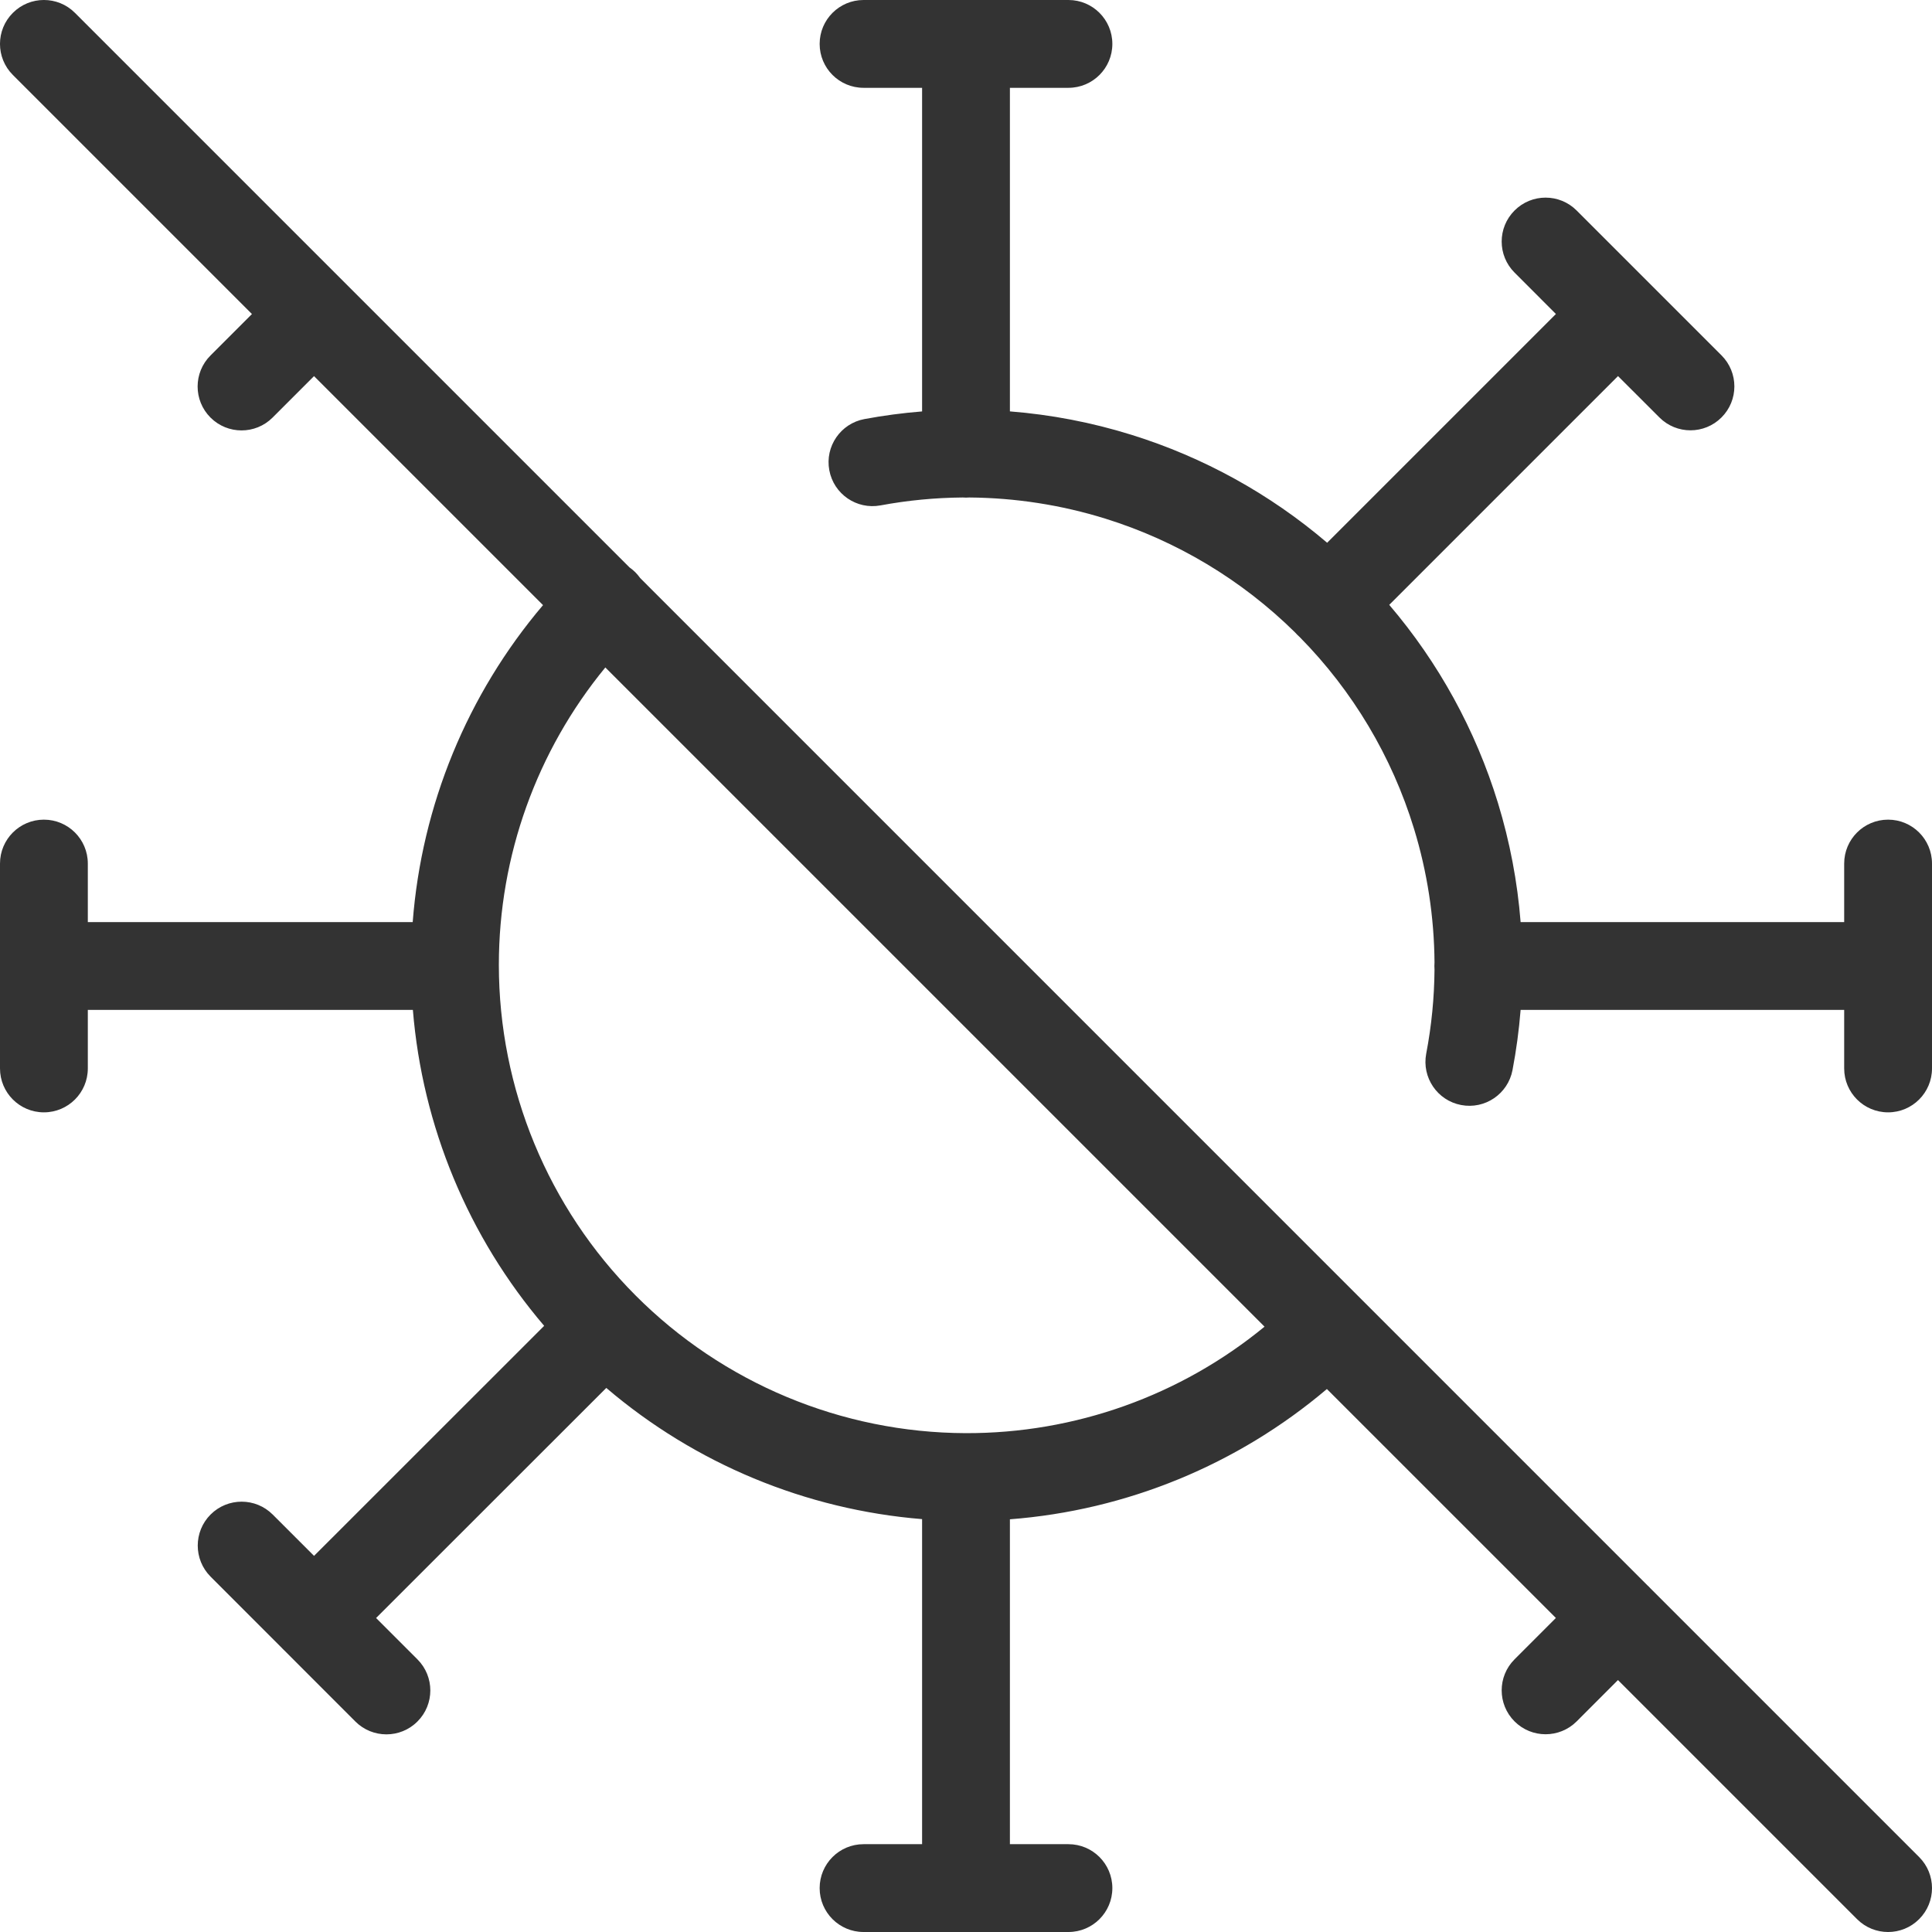 <svg width="44" height="44" viewBox="0 0 44 44" fill="none" xmlns="http://www.w3.org/2000/svg">
<path fill-rule="evenodd" clip-rule="evenodd" d="M0.293 0.293C0.683 -0.098 1.317 -0.098 1.707 0.293L14.335 12.921C14.382 12.954 14.425 12.99 14.467 13.031C14.509 13.073 14.546 13.118 14.58 13.165L37.514 36.1C37.529 36.113 37.543 36.126 37.556 36.14C37.57 36.154 37.584 36.168 37.596 36.182L43.707 42.293C44.098 42.683 44.098 43.317 43.707 43.707C43.317 44.098 42.683 44.098 42.293 43.707L36.848 38.262L35.907 39.204C35.516 39.594 34.883 39.594 34.493 39.204C34.102 38.813 34.102 38.18 34.493 37.79L35.434 36.848L30.219 31.634C28.185 33.358 25.658 34.397 23 34.601V42H24.333C24.886 42 25.333 42.448 25.333 43C25.333 43.552 24.886 44 24.333 44H19.667C19.114 44 18.667 43.552 18.667 43C18.667 42.448 19.114 42 19.667 42H21V34.597C18.348 34.381 15.831 33.335 13.808 31.609L8.565 36.849L9.508 37.792C9.898 38.183 9.898 38.816 9.507 39.206C9.117 39.597 8.483 39.596 8.093 39.206L6.473 37.585C6.463 37.575 6.453 37.566 6.443 37.556C6.434 37.547 6.424 37.537 6.415 37.527L4.796 35.907C4.406 35.516 4.406 34.883 4.796 34.492C5.187 34.102 5.82 34.102 6.211 34.493L7.152 35.434L12.393 30.195C10.665 28.17 9.619 25.652 9.403 23H2V24.333C2 24.886 1.552 25.333 1 25.333C0.448 25.333 1.49012e-08 24.886 1.49012e-08 24.333V19.667C1.49012e-08 19.114 0.448 18.667 1 18.667C1.552 18.667 2 19.114 2 19.667V21H9.399C9.603 18.341 10.642 15.814 12.367 13.781L7.152 8.566L6.208 9.51C5.818 9.9 5.184 9.9 4.794 9.51C4.403 9.119 4.403 8.486 4.794 8.096L5.738 7.152L0.293 1.707C-0.098 1.317 -0.098 0.683 0.293 0.293ZM13.786 15.201C12.225 17.101 11.361 19.493 11.361 21.974C11.362 24.795 12.48 27.502 14.472 29.5C16.463 31.499 19.166 32.628 21.987 32.639C24.481 32.648 26.888 31.784 28.799 30.214L13.786 15.201ZM18.667 1C18.667 0.448 19.114 1.49012e-08 19.667 1.49012e-08H24.333C24.886 1.49012e-08 25.333 0.448 25.333 1C25.333 1.552 24.886 2 24.333 2H23V9.369C23.937 9.443 24.866 9.621 25.77 9.903C27.409 10.413 28.924 11.251 30.225 12.361L35.435 7.151L34.493 6.208C34.102 5.818 34.102 5.184 34.493 4.794C34.883 4.403 35.516 4.403 35.907 4.794L39.206 8.093C39.597 8.484 39.597 9.117 39.206 9.507C38.816 9.898 38.182 9.898 37.792 9.507L36.849 8.565L31.639 13.775C32.762 15.091 33.606 16.626 34.115 18.287C34.386 19.173 34.559 20.083 34.631 21H42V19.667C42 19.114 42.448 18.667 43 18.667C43.552 18.667 44 19.114 44 19.667V24.333C44 24.886 43.552 25.333 43 25.333C42.448 25.333 42 24.886 42 24.333V23H34.631C34.594 23.459 34.533 23.917 34.446 24.372C34.342 24.914 33.819 25.27 33.276 25.166C32.734 25.063 32.378 24.539 32.481 23.997C32.602 23.364 32.665 22.724 32.67 22.084C32.668 22.056 32.667 22.028 32.667 22C32.667 21.971 32.668 21.943 32.67 21.915C32.662 20.887 32.506 19.862 32.203 18.873C31.7 17.23 30.808 15.734 29.602 14.511C29.582 14.494 29.563 14.476 29.544 14.456C29.524 14.437 29.506 14.418 29.489 14.398C28.278 13.205 26.799 12.318 25.175 11.812C24.168 11.499 23.124 11.338 22.077 11.33C22.052 11.332 22.026 11.333 22 11.333C21.974 11.333 21.949 11.332 21.923 11.33C21.298 11.335 20.672 11.395 20.053 11.51C19.51 11.611 18.988 11.253 18.887 10.71C18.785 10.167 19.144 9.645 19.687 9.544C20.122 9.463 20.561 9.405 21 9.37V2H19.667C19.114 2 18.667 1.552 18.667 1Z" fill="#333333"/>
</svg>
